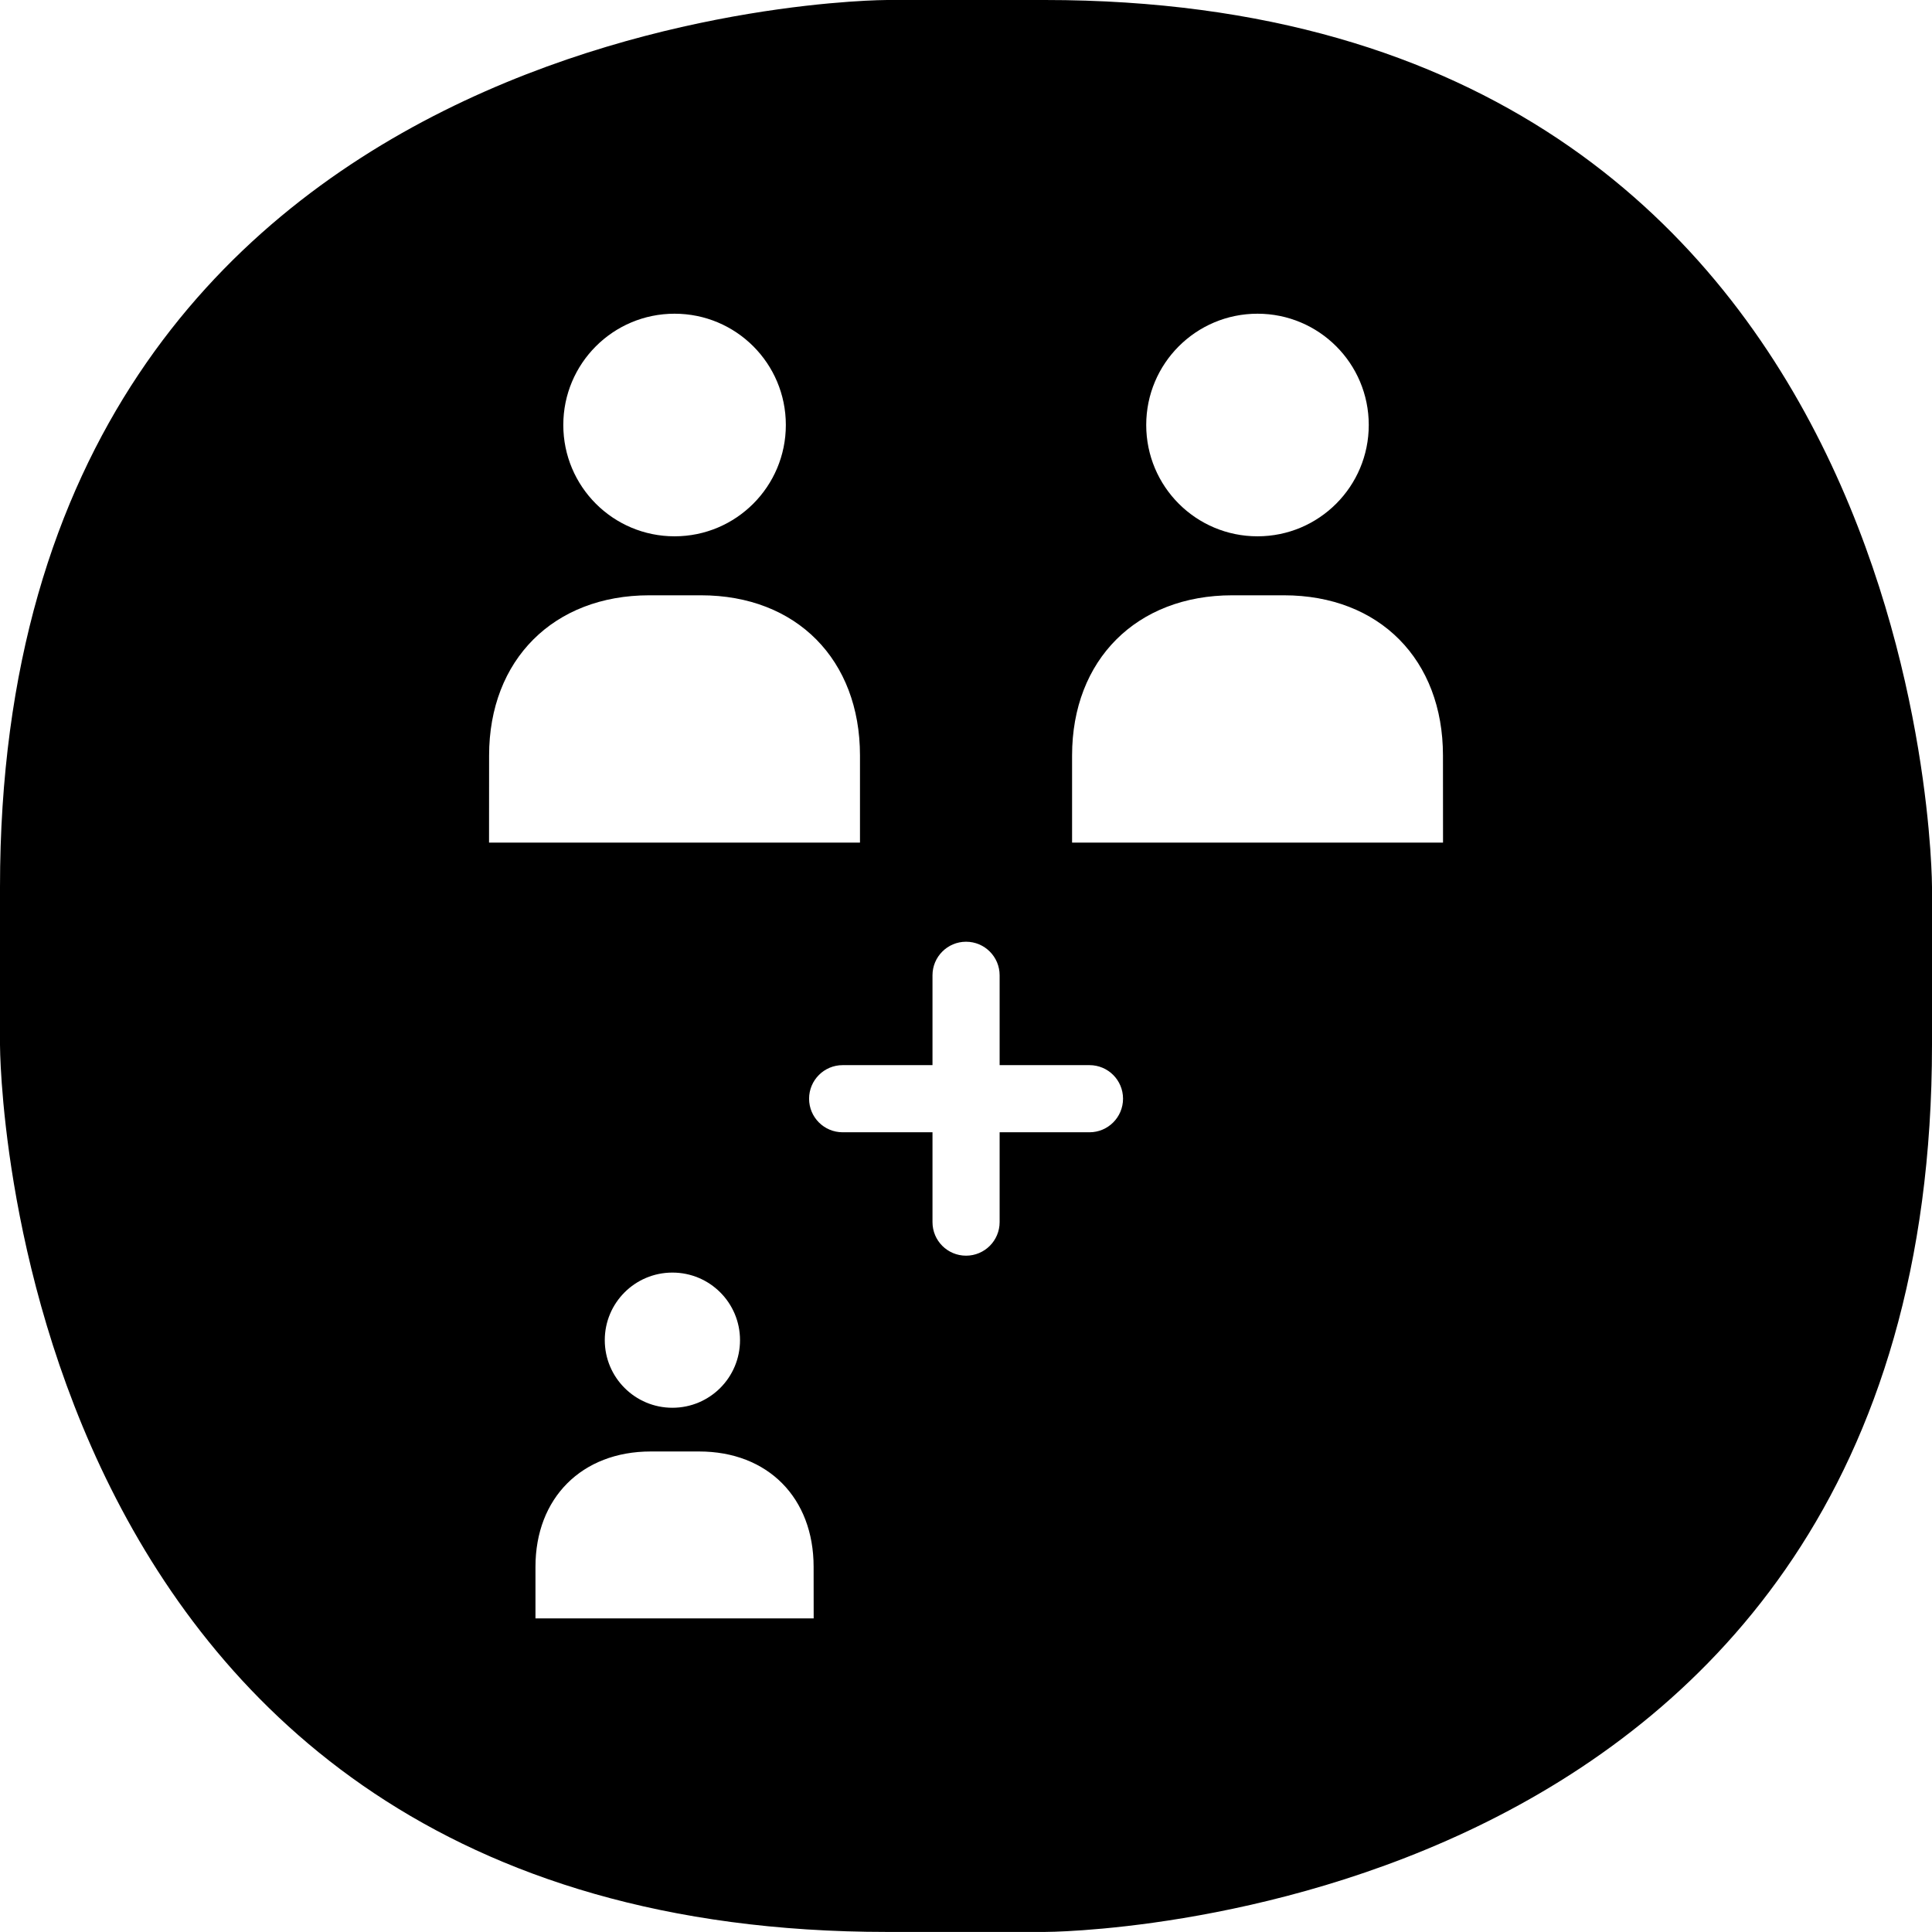 <?xml version="1.0" encoding="UTF-8" standalone="no"?>
<svg
   xmlns:dc="http://purl.org/dc/elements/1.1/"
   xmlns:cc="http://creativecommons.org/ns#"
   xmlns:rdf="http://www.w3.org/1999/02/22-rdf-syntax-ns#"
   xmlns:svg="http://www.w3.org/2000/svg"
   xmlns="http://www.w3.org/2000/svg"
   id="svg8"
   version="1.1"
   viewBox="0 0 32 32"
   height="32mm"
   width="32mm">
  <defs
     id="defs2" />
  <g
     transform="translate(-121.708,-166.677)"
     id="layer1">
    <path
       style="stroke-width:0.4"
       d="m 139.014,166.677 h -2.611 c 0,0 -14.695,0 -14.695,14.693 v 2.613 c 0,0 0,14.693 14.695,14.693 h 2.611 c 0,0 14.694,0 14.694,-14.693 v -2.613 c 0,0 0,-14.693 -14.694,-14.693 z m 3.522,5.196 c 1.019,0 1.843,0.824 1.843,1.843 0,1.018 -0.824,1.844 -1.843,1.844 -1.019,0 -1.843,-0.825 -1.843,-1.844 0,-1.018 0.824,-1.843 1.843,-1.843 z m -9.655,0 c 1.019,0 1.843,0.824 1.843,1.843 0,1.018 -0.824,1.844 -1.843,1.844 -1.019,0 -1.843,-0.825 -1.843,-1.844 0,-1.018 0.824,-1.843 1.843,-1.843 z m -3.072,7.317 c 0,-1.584 1.068,-2.653 2.653,-2.653 h 0.856 c 1.585,0 2.634,1.069 2.634,2.653 v 1.443 h -1.538 -3.068 -1.538 z m 4.156,9.684 c 0,0.619 -0.5,1.12 -1.12,1.12 -0.619,0 -1.12,-0.502 -1.12,-1.12 0,-0.618 0.501,-1.119 1.12,-1.119 0.619,-3.9e-4 1.12,0.5 1.12,1.119 z m 1.22,4.609 h -4.608 v -0.855 c 0,-1.14 0.768,-1.91 1.91,-1.91 h 0.8 c 1.141,0 1.897,0.77 1.897,1.91 z m 4.568,-8.052 h -1.488 v 1.488 c 0,0.307 -0.249,0.556 -0.556,0.556 -0.307,0 -0.556,-0.248 -0.556,-0.556 v -1.488 h -1.488 c -0.307,0 -0.556,-0.248 -0.556,-0.556 0,-0.307 0.249,-0.556 0.556,-0.556 h 1.488 v -1.488 c 0,-0.307 0.249,-0.556 0.556,-0.556 0.307,0 0.556,0.249 0.556,0.556 v 1.488 h 1.488 c 0.307,0 0.556,0.248 0.556,0.556 0,0.307 -0.249,0.556 -0.556,0.556 z m 5.856,-4.798 h -1.538 -3.068 -1.538 v -1.443 c 0,-1.584 1.068,-2.653 2.653,-2.653 h 0.856 c 1.585,0 2.634,1.069 2.634,2.653 z"
       id="path4821" />
  </g>
</svg>
